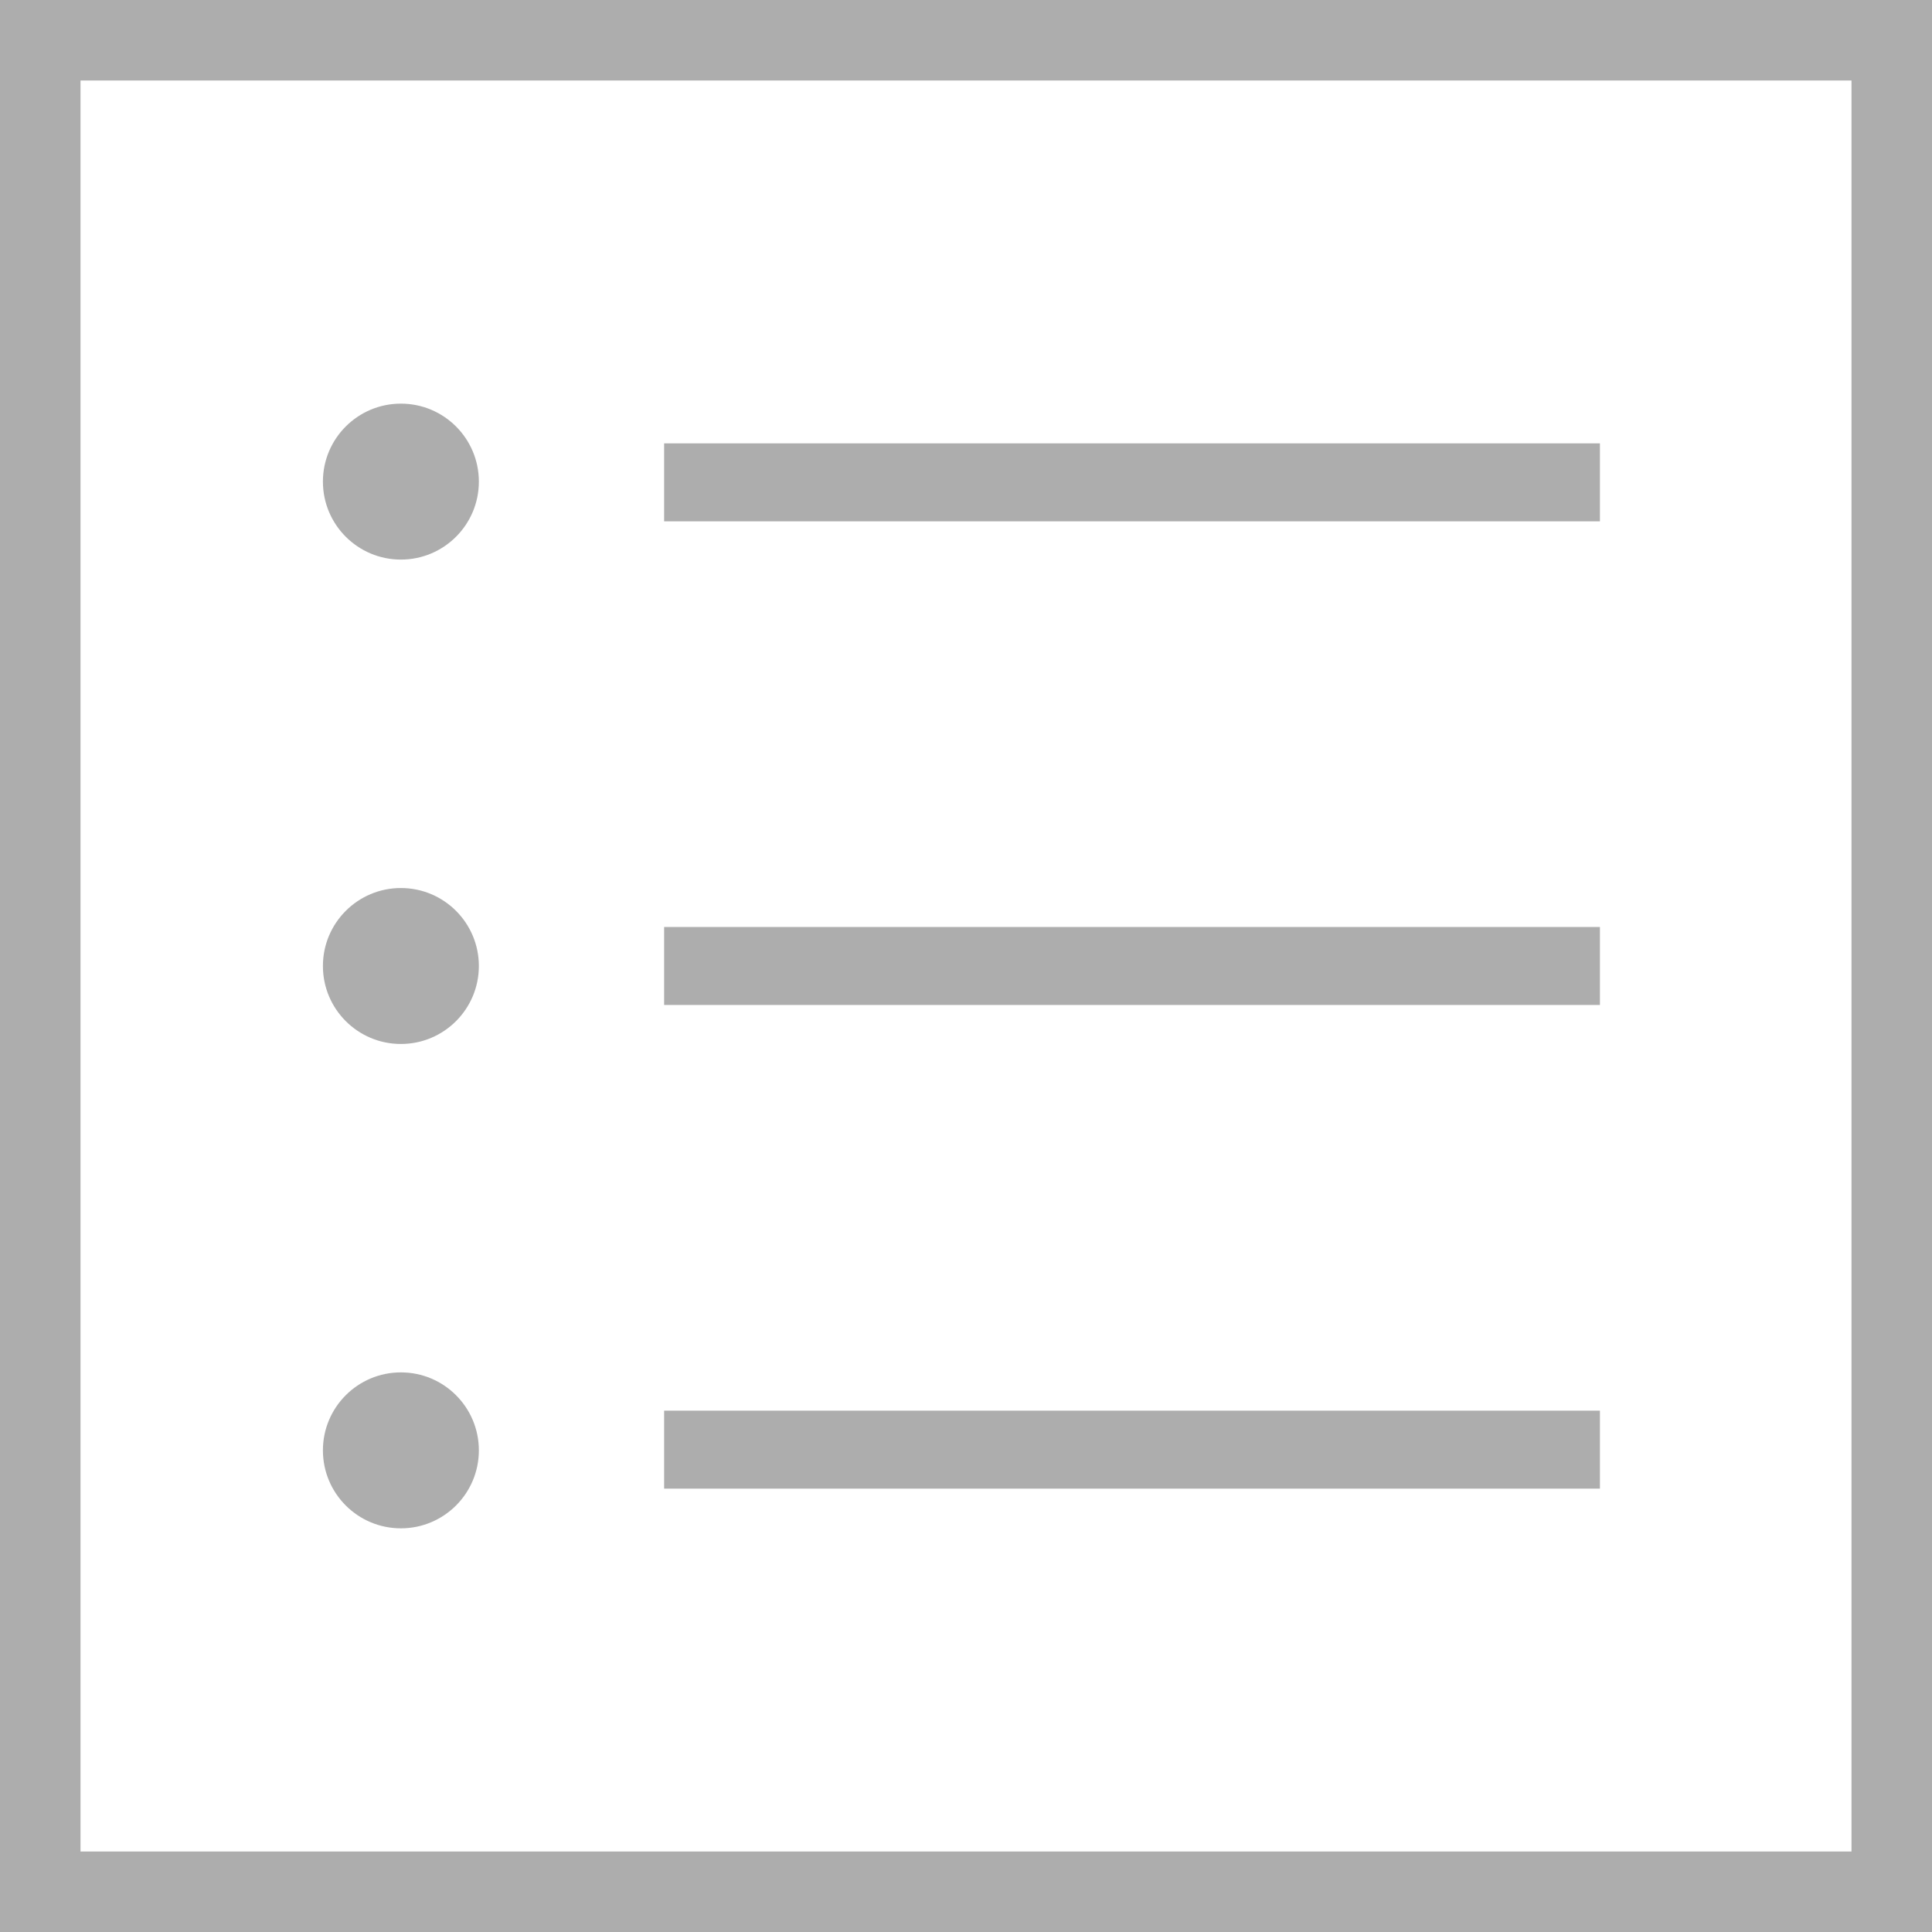 <svg id="gravstein_sende_inn_bestilling" data-name="gravstein sende inn bestilling" xmlns="http://www.w3.org/2000/svg" width="64" height="64" viewBox="0 0 64 64">
  <path id="Path_124" data-name="Path 124" d="M125.333,66.667v58.667H66.667V66.667h58.667M128,64H64v64h64Z" transform="translate(-64 -64)" fill="#adadad"/>
  <rect id="Rectangle_387" data-name="Rectangle 387" width="31" height="2.583" transform="translate(22 14.687)" fill="#adadad"/>
  <rect id="Rectangle_388" data-name="Rectangle 388" width="31" height="2.583" transform="translate(22 30.708)" fill="#adadad"/>
  <rect id="Rectangle_389" data-name="Rectangle 389" width="31" height="2.583" transform="translate(22 46.73)" fill="#adadad"/>
  <circle id="Ellipse_1" data-name="Ellipse 1" cx="2.583" cy="2.583" r="2.583" transform="translate(10.697 13.371)" fill="#adadad"/>
  <circle id="Ellipse_2" data-name="Ellipse 2" cx="2.583" cy="2.583" r="2.583" transform="translate(10.697 29.417)" fill="#adadad"/>
  <circle id="Ellipse_3" data-name="Ellipse 3" cx="2.583" cy="2.583" r="2.583" transform="translate(10.697 45.462)" fill="#adadad"/>
</svg>
